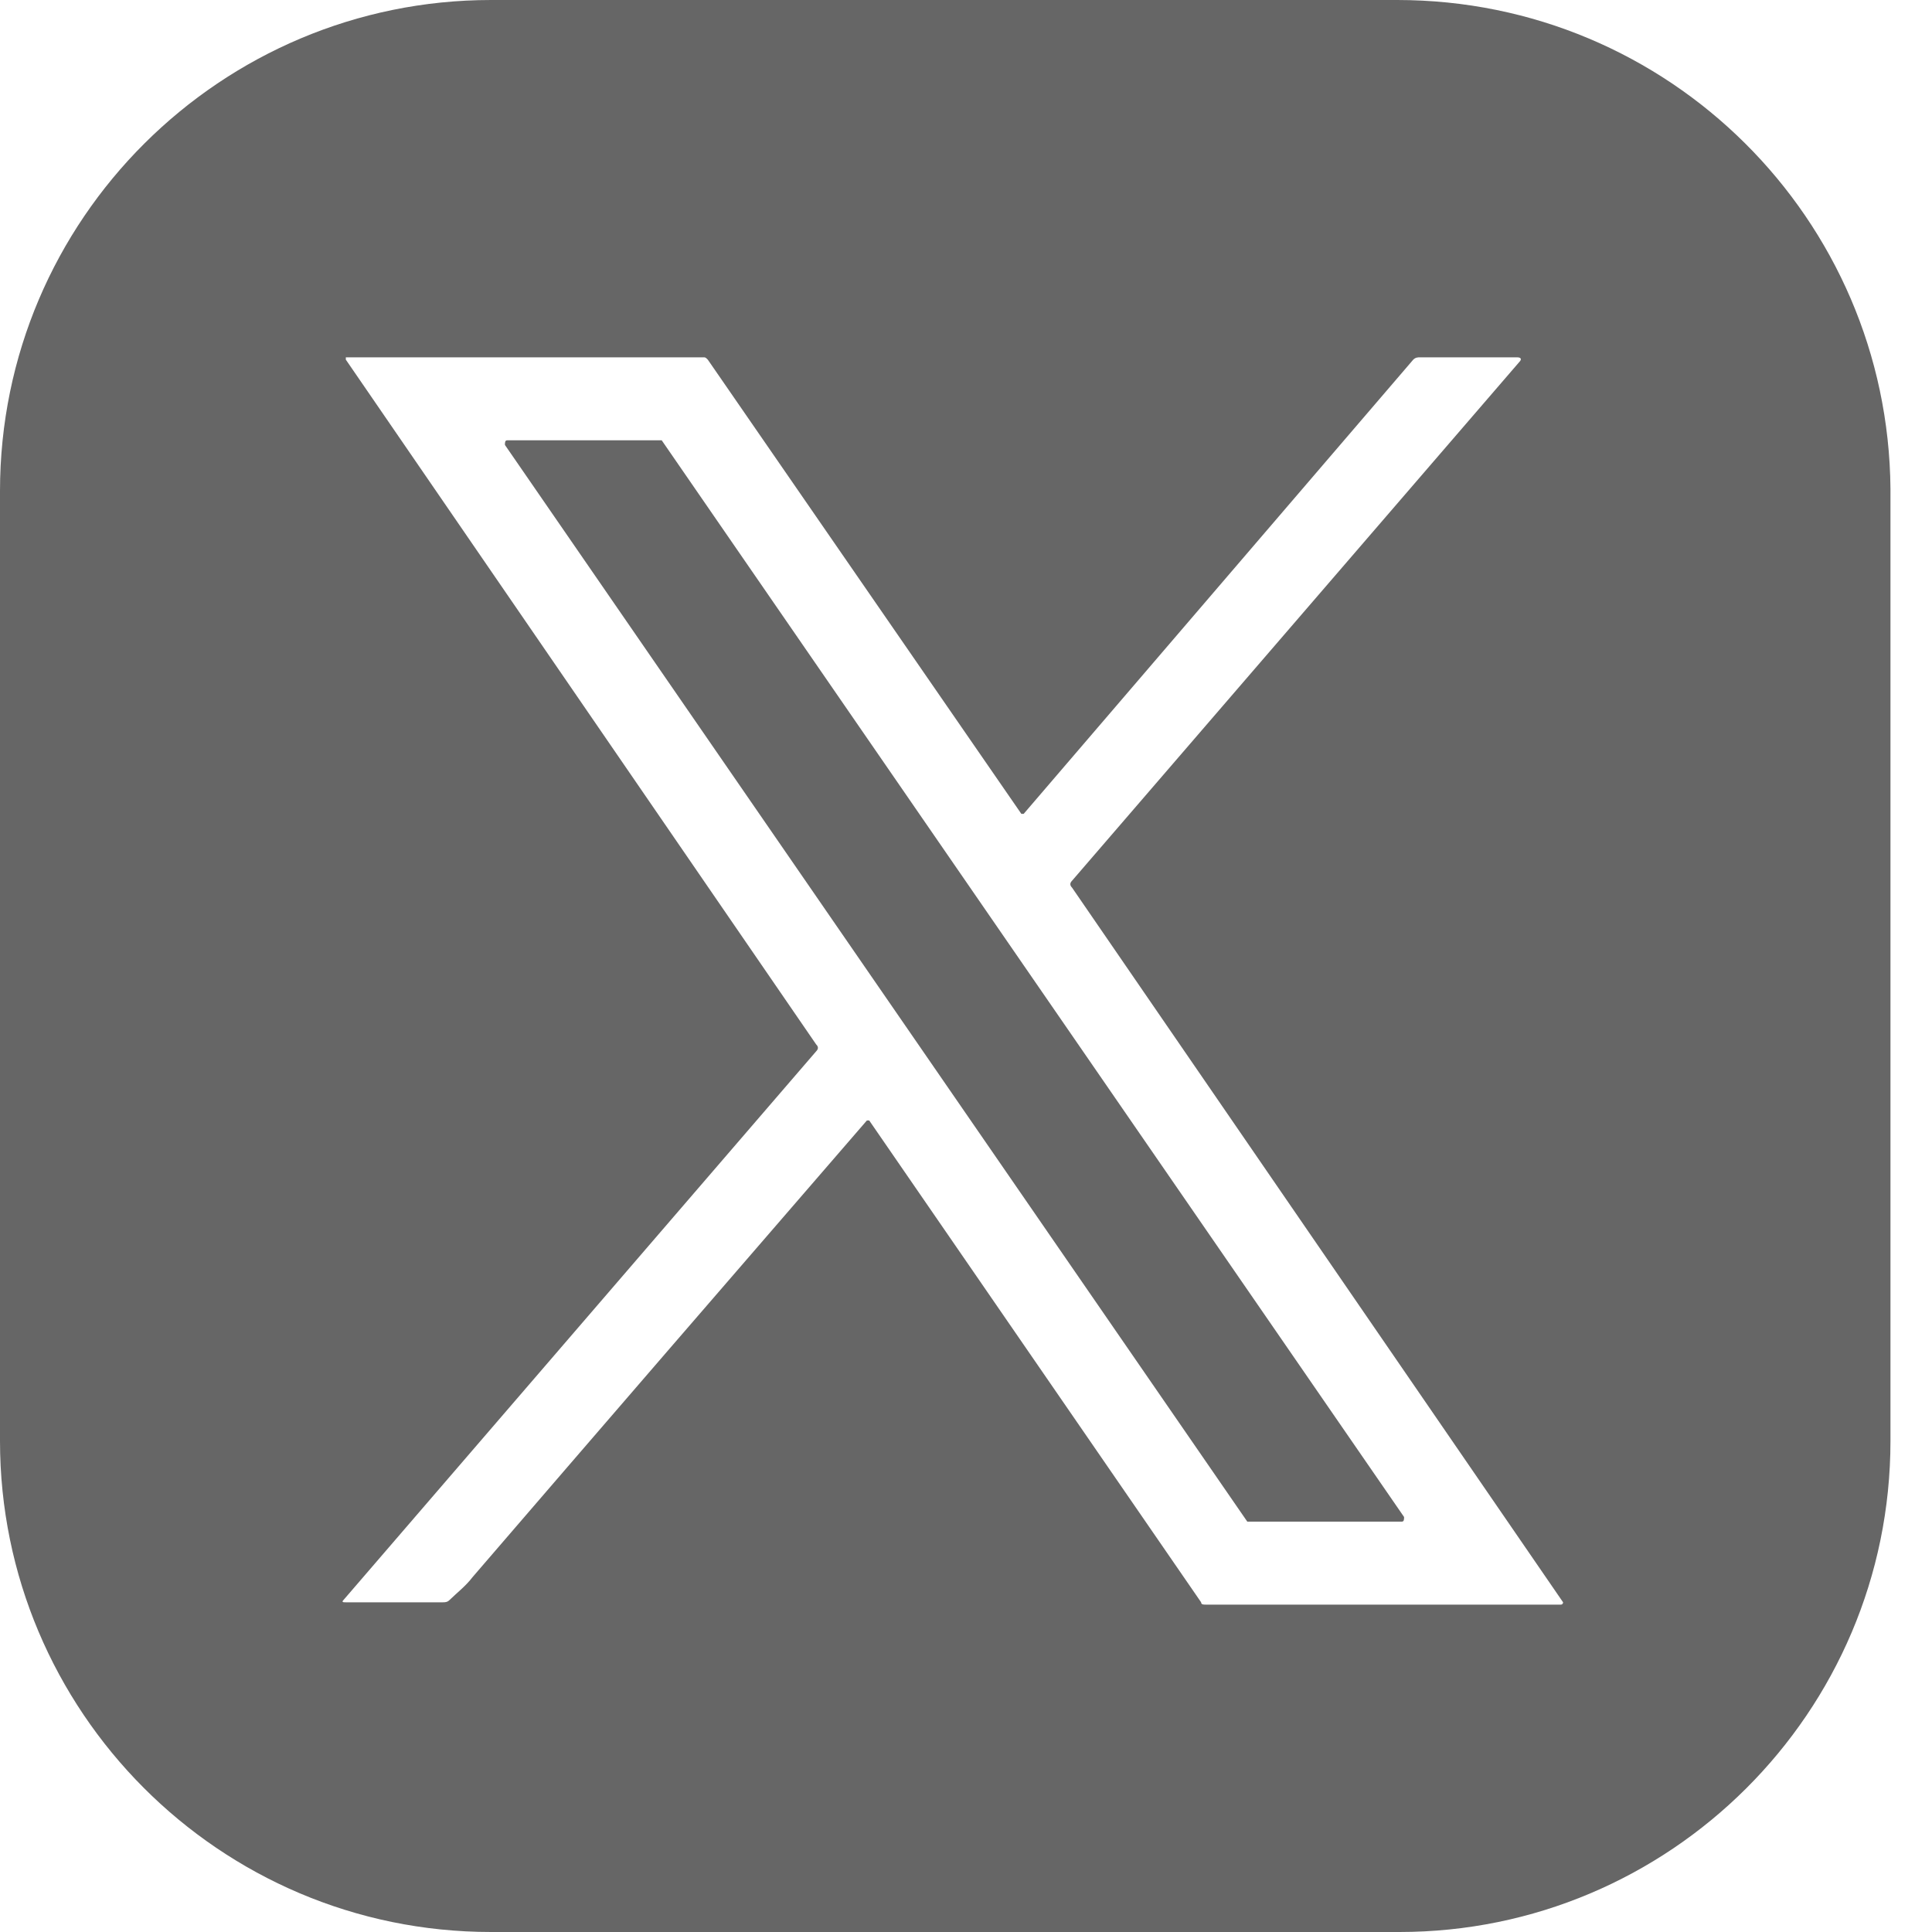 <?xml version="1.0" encoding="utf-8"?>
<svg xmlns="http://www.w3.org/2000/svg" fill="none" height="100%" overflow="visible" preserveAspectRatio="none" style="display: block;" viewBox="0 0 20 20" width="100%">
<g id="Group">
<path d="M14.463 0H5.084C2.291 0 0 2.267 0 5.084V14.916C0 17.709 2.267 20 5.084 20H14.487C17.279 20 19.57 17.733 19.57 14.916V5.06C19.547 2.267 17.279 0 14.463 0ZM16.157 16.611H12.482C12.458 16.611 12.434 16.611 12.434 16.587L8.998 11.599H8.974C7.59 13.198 6.229 14.773 4.893 16.325C4.821 16.42 4.726 16.492 4.654 16.563C4.63 16.587 4.606 16.587 4.582 16.587H3.58C3.556 16.587 3.532 16.587 3.556 16.563L8.449 10.883C8.473 10.859 8.473 10.835 8.449 10.812L3.58 3.723V3.699H7.279C7.303 3.699 7.303 3.699 7.327 3.723L10.573 8.425C10.573 8.425 10.573 8.425 10.597 8.425L14.63 3.723C14.654 3.699 14.678 3.699 14.702 3.699H15.704C15.752 3.699 15.752 3.723 15.728 3.747L11.098 9.117C11.074 9.141 11.074 9.165 11.098 9.189L16.181 16.587C16.181 16.587 16.181 16.611 16.157 16.611Z" fill="#666666" id="Vector"/>
<path d="M6.85 4.558H5.251C5.227 4.558 5.227 4.582 5.227 4.606L12.912 15.752C12.912 15.752 12.912 15.752 12.936 15.752H14.511C14.535 15.752 14.535 15.728 14.535 15.704L6.85 4.558Z" fill="#666666" id="Vector_2"/>
</g>
</svg>